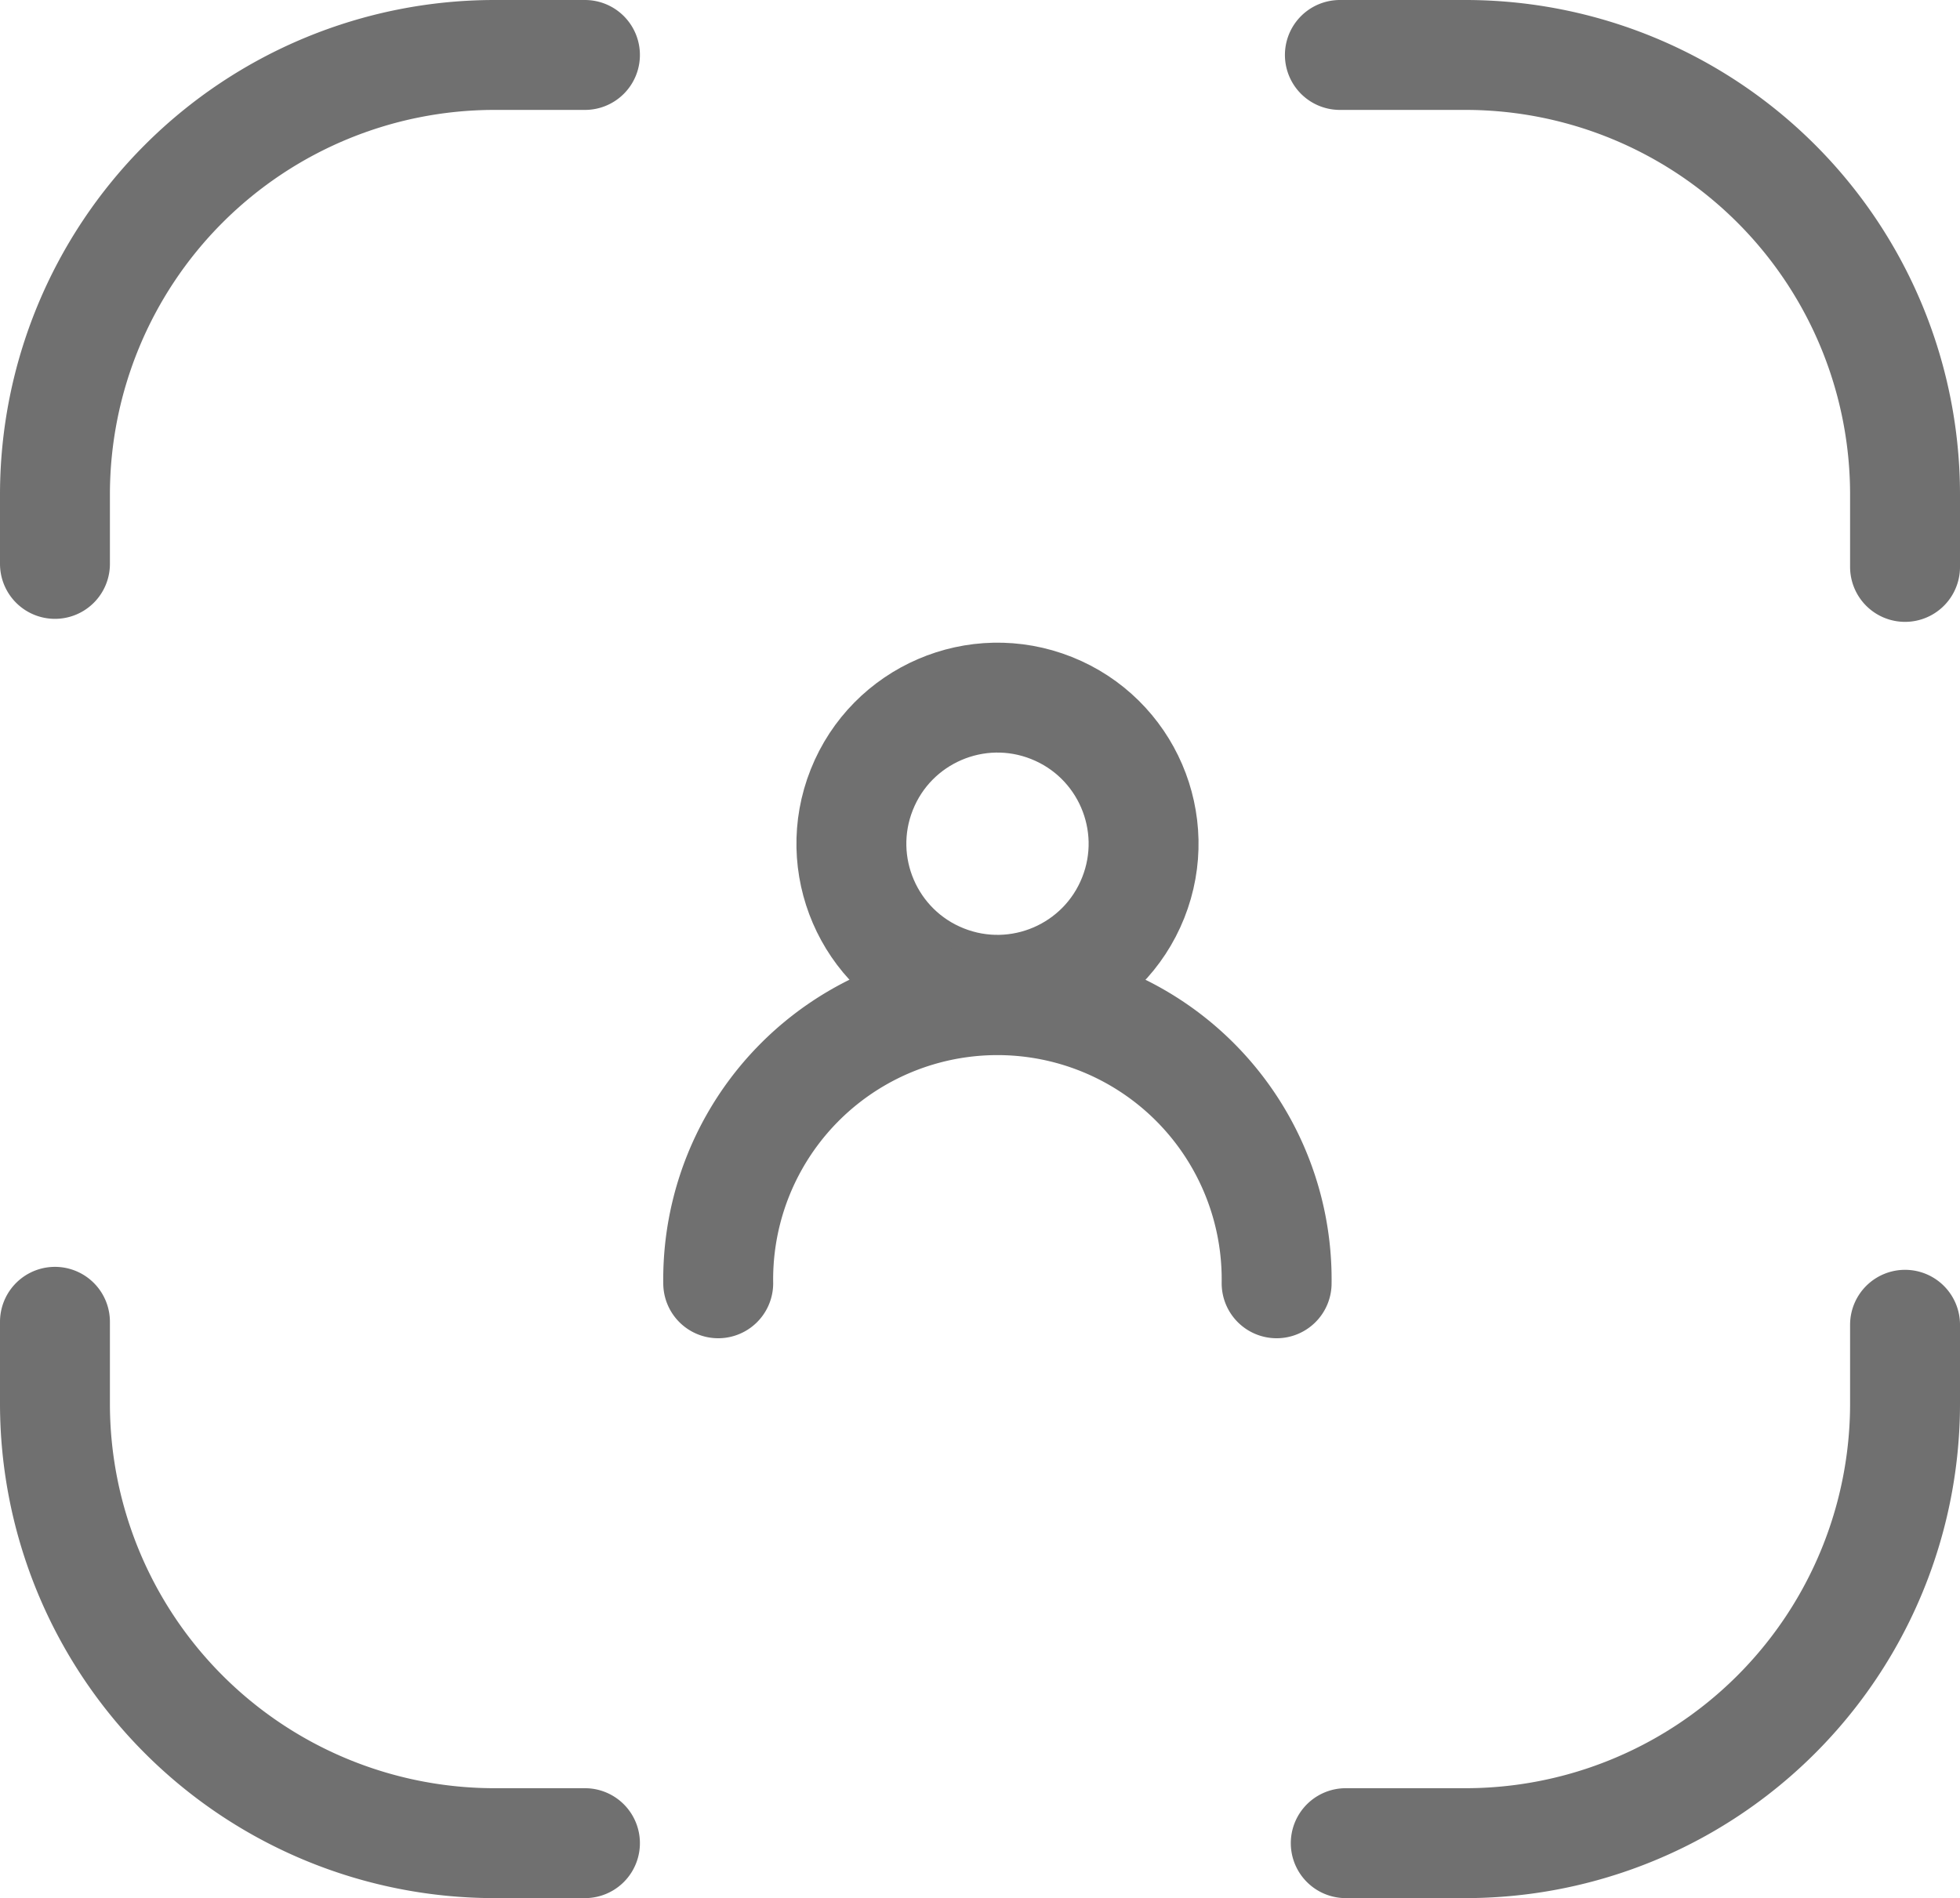 <svg xmlns="http://www.w3.org/2000/svg" width="35.665" height="34.544" viewBox="0 0 35.665 34.544"><defs><style>.a{fill:none;stroke:#707070;stroke-linecap:round;stroke-linejoin:round;stroke-width:2px;}</style></defs><g transform="translate(-36.712 -45.56)"><path class="a" d="M71.377,69.667V71.1a8,8,0,0,1-8,8H61.2"/><path class="a" d="M61.093,46.56h2.284a8,8,0,0,1,8,8v1.316"/><path class="a" d="M37.712,55.821V54.56a8,8,0,0,1,8-8h1.644"/><path class="a" d="M47.356,79.1H45.712a8,8,0,0,1-8-8V69.613"/><circle class="a" cx="2.658" cy="2.658" r="2.658" transform="matrix(0.37, -0.929, 0.929, 0.37, 51.41, 62.399)"/><path class="a" d="M49.781,68.912a5.081,5.081,0,1,1,10.161,0"/></g></svg>
